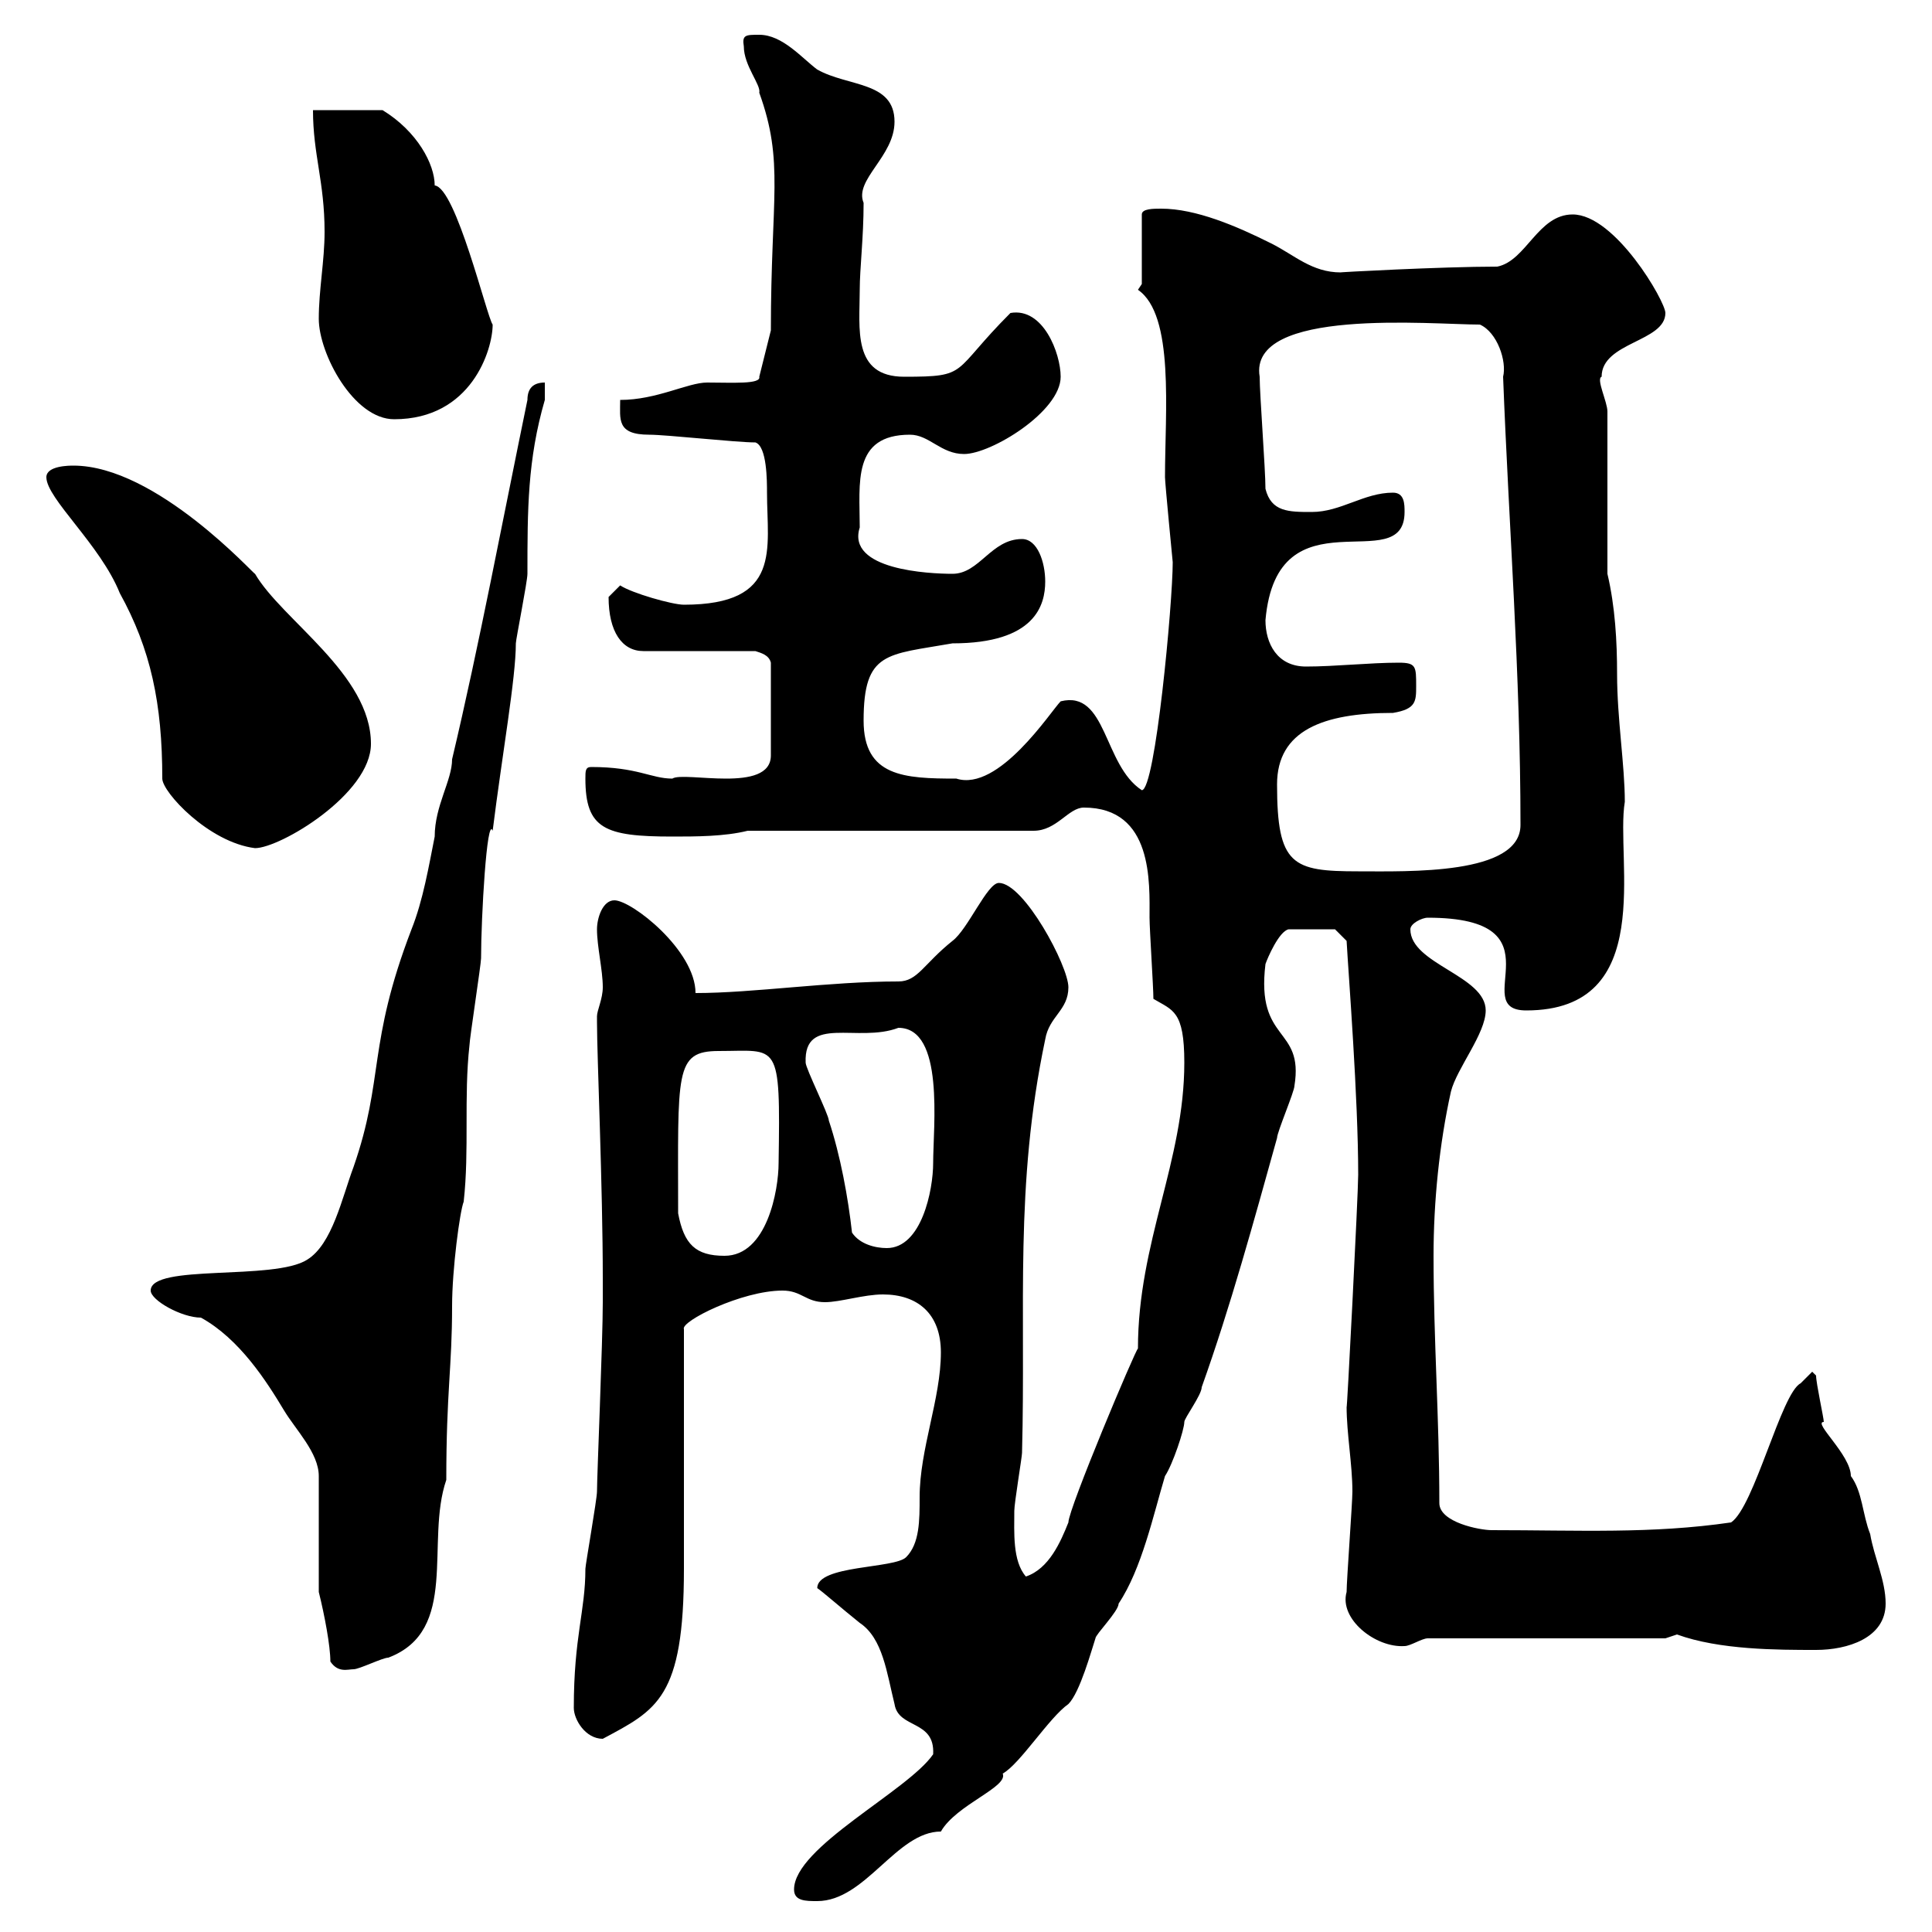<svg xmlns="http://www.w3.org/2000/svg" xmlns:xlink="http://www.w3.org/1999/xlink" width="300" height="300"><path d="M123.30 293.40C123.30 295.20 125.10 295.20 126.90 295.20C134.40 295.20 139.20 284.40 146.10 284.40C148.50 280.20 156.60 277.50 155.70 275.40C158.40 273.90 162.90 266.70 165.90 264.60C167.70 262.80 169.50 256.20 170.10 254.40C170.10 253.80 173.70 250.20 173.70 249C177.30 243.60 179.10 235.20 180.90 229.20C182.10 227.40 183.90 222 183.90 220.80C183.90 220.20 186.60 216.60 186.60 215.40C191.10 202.80 194.70 189.60 198.30 176.70C198.30 175.80 201 169.50 201 168.60C202.50 159.30 195 162 196.50 149.70C196.80 148.80 198.60 144.60 200.10 144.30L207.30 144.30L209.10 146.10C209.40 151.50 210.90 170.40 210.90 182.40C210.90 185.40 209.10 220.50 209.10 218.40C209.10 222.60 210 227.40 210 231.60C210 233.40 209.10 245.40 209.10 247.20C207.90 251.40 213.60 255.90 218.10 255.60C219 255.60 220.80 254.40 221.70 254.40L258.60 254.40L260.40 253.80C267 256.20 276 256.20 282 256.20C286.80 256.20 292.80 254.40 292.80 249C292.80 245.40 291 241.80 290.40 238.20C289.20 235.20 289.20 231.60 287.40 229.20C287.40 225.90 281.40 220.80 283.20 220.80C283.20 220.20 282 214.80 282 213.60L281.40 213L279.60 214.80C276.60 216.30 272.40 234 268.80 236.40C256.50 238.20 245.10 237.60 231.60 237.60C229.80 237.60 223.50 236.40 223.50 233.40C223.50 220.20 222.60 208.20 222.60 195C222.60 186.60 223.50 177.60 225.30 169.50C226.20 165.90 230.70 160.50 230.70 156.90C230.70 151.50 219 149.70 219 144.30C219 143.40 220.80 142.50 221.70 142.50C243 142.50 227.70 156.90 237 156.90C257.40 156.90 250.80 133.50 252.30 124.50C252.30 118.80 251.10 111.60 251.10 104.70C251.10 99.60 250.80 94.20 249.60 89.10L249.60 63.90C249.60 62.40 247.80 58.80 248.70 58.50C248.70 53.10 258.60 53.10 258.60 48.60C258.60 46.80 250.80 33.30 244.20 33.30C238.80 33.30 237 40.50 232.50 41.40C223.80 41.40 207.30 42.30 208.20 42.30C203.70 42.30 201 39.60 197.40 37.80C192 35.10 185.70 32.40 180.30 32.40C179.10 32.40 177.30 32.40 177.30 33.30L177.30 44.10L176.70 45C182.40 48.90 180.90 63.90 180.90 74.10C180.90 75 182.10 87.30 182.10 87.30C182.10 93.60 179.40 122.70 177.30 122.70C171.30 118.80 171.90 107.10 164.70 108.90C163.20 110.40 155.10 123 148.50 120.90C140.40 120.90 134.10 120.60 134.10 111.90C134.10 101.10 137.70 101.70 147.90 99.90C160.80 99.90 162.30 93.90 162.30 90.30C162.30 87.30 161.10 83.70 158.70 83.70C153.90 83.70 152.10 89.10 147.90 89.10C144.30 89.10 131.40 88.50 133.50 81.90C133.50 75 132.30 67.50 141.30 67.50C144.30 67.50 146.10 70.50 149.70 70.50C153.90 70.50 164.70 63.90 164.70 58.50C164.70 54.90 162 47.70 156.90 48.60C147.60 57.90 150.60 58.50 140.40 58.50C132.30 58.50 133.50 51 133.50 45C133.50 41.70 134.10 36.90 134.10 31.50C132.60 27.90 138.90 24.30 138.90 18.90C138.90 12.60 131.70 13.50 126.90 10.80C124.50 9 121.50 5.40 117.90 5.40C115.80 5.40 115.20 5.40 115.50 7.20C115.50 10.20 118.20 13.20 117.90 14.40C121.80 25.20 119.70 30.60 119.70 51.30L117.90 58.50C118.20 59.70 113.70 59.40 109.80 59.40C106.80 59.40 102 62.10 96.30 62.10C96.30 65.10 95.70 67.50 100.80 67.50C103.50 67.50 114.30 68.70 117.30 68.70C119.10 69.30 119.10 74.70 119.10 76.50C119.10 85.20 121.50 93.90 106.20 93.90C104.40 93.90 98.10 92.10 96.30 90.90C96.30 90.90 94.50 92.70 94.50 92.70C94.50 98.10 96.60 101.10 99.90 101.10L117.30 101.10C118.20 101.40 119.40 101.70 119.70 102.90L119.70 117.30C119.70 123.30 106.20 119.70 104.40 120.90C101.10 120.90 99 119.10 91.80 119.10C90.90 119.10 90.90 119.70 90.90 120.90C90.90 128.70 93.90 129.90 104.40 129.90C108 129.90 112.50 129.90 116.10 129L160.50 129C164.10 129 165.90 125.40 168.30 125.40C179.10 125.40 178.50 137.10 178.50 142.50C178.50 144.30 179.10 153.30 179.10 155.10C182.10 156.90 183.90 156.90 183.90 165C183.90 180.30 176.70 192.90 176.70 209.40C176.40 209.40 165.90 234.30 165.90 236.40C164.70 239.40 162.90 243.60 159.30 244.80C157.20 242.40 157.50 237.90 157.50 234.60C157.50 233.40 158.70 226.20 158.70 225.60C159.30 202.80 157.50 184.20 162.30 161.40C162.90 157.80 165.90 156.90 165.90 153.30C165.90 150 159 137.10 155.10 137.10C153.30 137.10 150.30 144.30 147.90 146.10C143.40 149.70 142.50 152.40 139.50 152.40C128.70 152.40 117 154.20 108 154.20C108 147.60 98.10 139.80 95.40 139.80C93.60 139.80 92.70 142.50 92.70 144.30C92.70 147 93.60 150.60 93.60 153.30C93.60 155.10 92.70 156.90 92.70 157.80C92.70 158.70 92.70 158.70 92.70 158.70C92.70 164.10 93.60 184.20 93.60 198.60L93.60 202.20C93.60 208.20 92.70 229.20 92.70 231.60C92.70 232.80 90.90 243 90.90 243.60C90.90 250.20 89.10 254.10 89.10 265.20C89.10 267 90.90 270 93.60 270C102 265.50 106.20 263.70 106.20 243.60L106.20 206.40C105.60 205.20 115.20 200.40 121.50 200.40C124.50 200.40 125.10 202.20 128.10 202.20C130.50 202.20 134.10 201 137.10 201C142.50 201 146.10 204 146.10 210C146.10 217.20 142.80 225 142.80 232.50C142.80 236.10 142.80 239.70 140.70 241.80C138.90 243.60 126.90 243 126.90 246.60C127.80 247.20 130.50 249.60 133.50 252C137.10 254.40 137.70 259.80 138.90 264.60C139.50 268.50 145.20 267 144.90 272.40C141 278.10 123.30 286.80 123.30 293.40ZM51.30 258C52.50 259.80 54 259.20 54.90 259.20C55.80 259.20 59.40 257.40 60.30 257.40C71.40 253.20 66 239.40 69.30 229.80C69.30 216 70.20 212.40 70.20 202.80C70.20 197.10 71.40 188.10 72 186.60C72.90 178.50 72 170.40 72.90 162.30C72.90 161.40 74.70 149.70 74.70 148.80C74.70 142.50 75.60 126.60 76.50 129C78 117 80.10 105.30 80.10 99.90C80.10 99.30 81.90 90.30 81.90 89.10C81.90 79.20 81.90 71.40 84.60 62.10C84.60 62.10 84.60 60.30 84.60 59.40C82.80 59.40 81.90 60.30 81.90 62.10C78 81 74.40 100.20 70.20 117.90C70.20 121.20 67.50 125.10 67.50 129.90C66.60 134.40 65.70 139.80 63.90 144.30C57 162.30 59.70 167.40 54.90 181.20C53.10 186 51.60 193.20 47.70 195.60C42.60 198.90 23.40 196.20 23.40 200.40C23.40 201.90 28.20 204.60 31.20 204.60C37.20 207.90 41.40 214.50 44.10 219C45.90 222 49.50 225.60 49.50 229.20L49.50 247.20C50.40 250.80 51.30 255.60 51.30 258ZM105.30 188.40C105.30 166.50 104.70 163.20 111.60 163.20C120.90 163.20 121.20 161.40 120.90 180.60C120.90 184.80 119.10 195 112.50 195C108 195 106.20 193.20 105.30 188.40ZM132.30 191.40C131.70 186 130.50 179.40 128.70 174C128.70 173.10 125.10 165.90 125.10 165C124.80 157.50 133.20 162 139.50 159.60C146.70 159.60 144.90 174.90 144.90 180.60C144.90 184.80 143.10 193.80 137.70 193.80C135.90 193.80 133.50 193.20 132.30 191.40ZM198.30 121.80C198.30 113.40 205.50 110.70 216.30 110.70C219.90 110.10 219.90 108.90 219.90 106.50C219.90 103.50 219.90 102.90 217.20 102.90C212.70 102.90 207.30 103.50 202.80 103.50C198.30 103.50 196.50 99.90 196.50 96.30C198.30 75.90 218.10 90 218.10 79.50C218.10 78.30 218.10 76.50 216.30 76.50C211.80 76.50 208.20 79.50 203.70 79.50C200.10 79.50 197.40 79.50 196.50 75.90C196.50 72.90 195.60 61.20 195.60 58.50C193.80 47.70 222.30 50.40 229.80 50.40C232.50 51.60 234 56.10 233.40 58.50C234.30 81.90 236.10 104.70 236.10 128.10C236.10 135.90 218.70 135.30 210.90 135.30C200.70 135.30 198.30 134.40 198.30 121.80ZM7.20 74.10C7.20 77.40 15.60 84.60 18.60 92.10C23.40 100.80 25.20 109.20 25.20 120.90C25.20 123 32.40 130.80 39.60 131.70C43.50 131.70 57.60 123.30 57.60 115.50C57.60 104.70 43.80 96.30 39.60 89.10C39.60 89.40 24.30 72.30 11.40 72.30C10.80 72.30 7.20 72.30 7.20 74.10ZM49.50 49.50C49.50 54.90 54.90 65.10 61.20 65.10C73.20 65.10 76.50 54.30 76.50 50.40C75.60 49.20 70.80 29.10 67.50 28.80C67.50 25.50 64.80 20.40 59.40 17.10L48.60 17.10C48.60 24 50.40 28.20 50.40 36C50.40 40.50 49.50 45 49.50 49.50Z"/></svg>